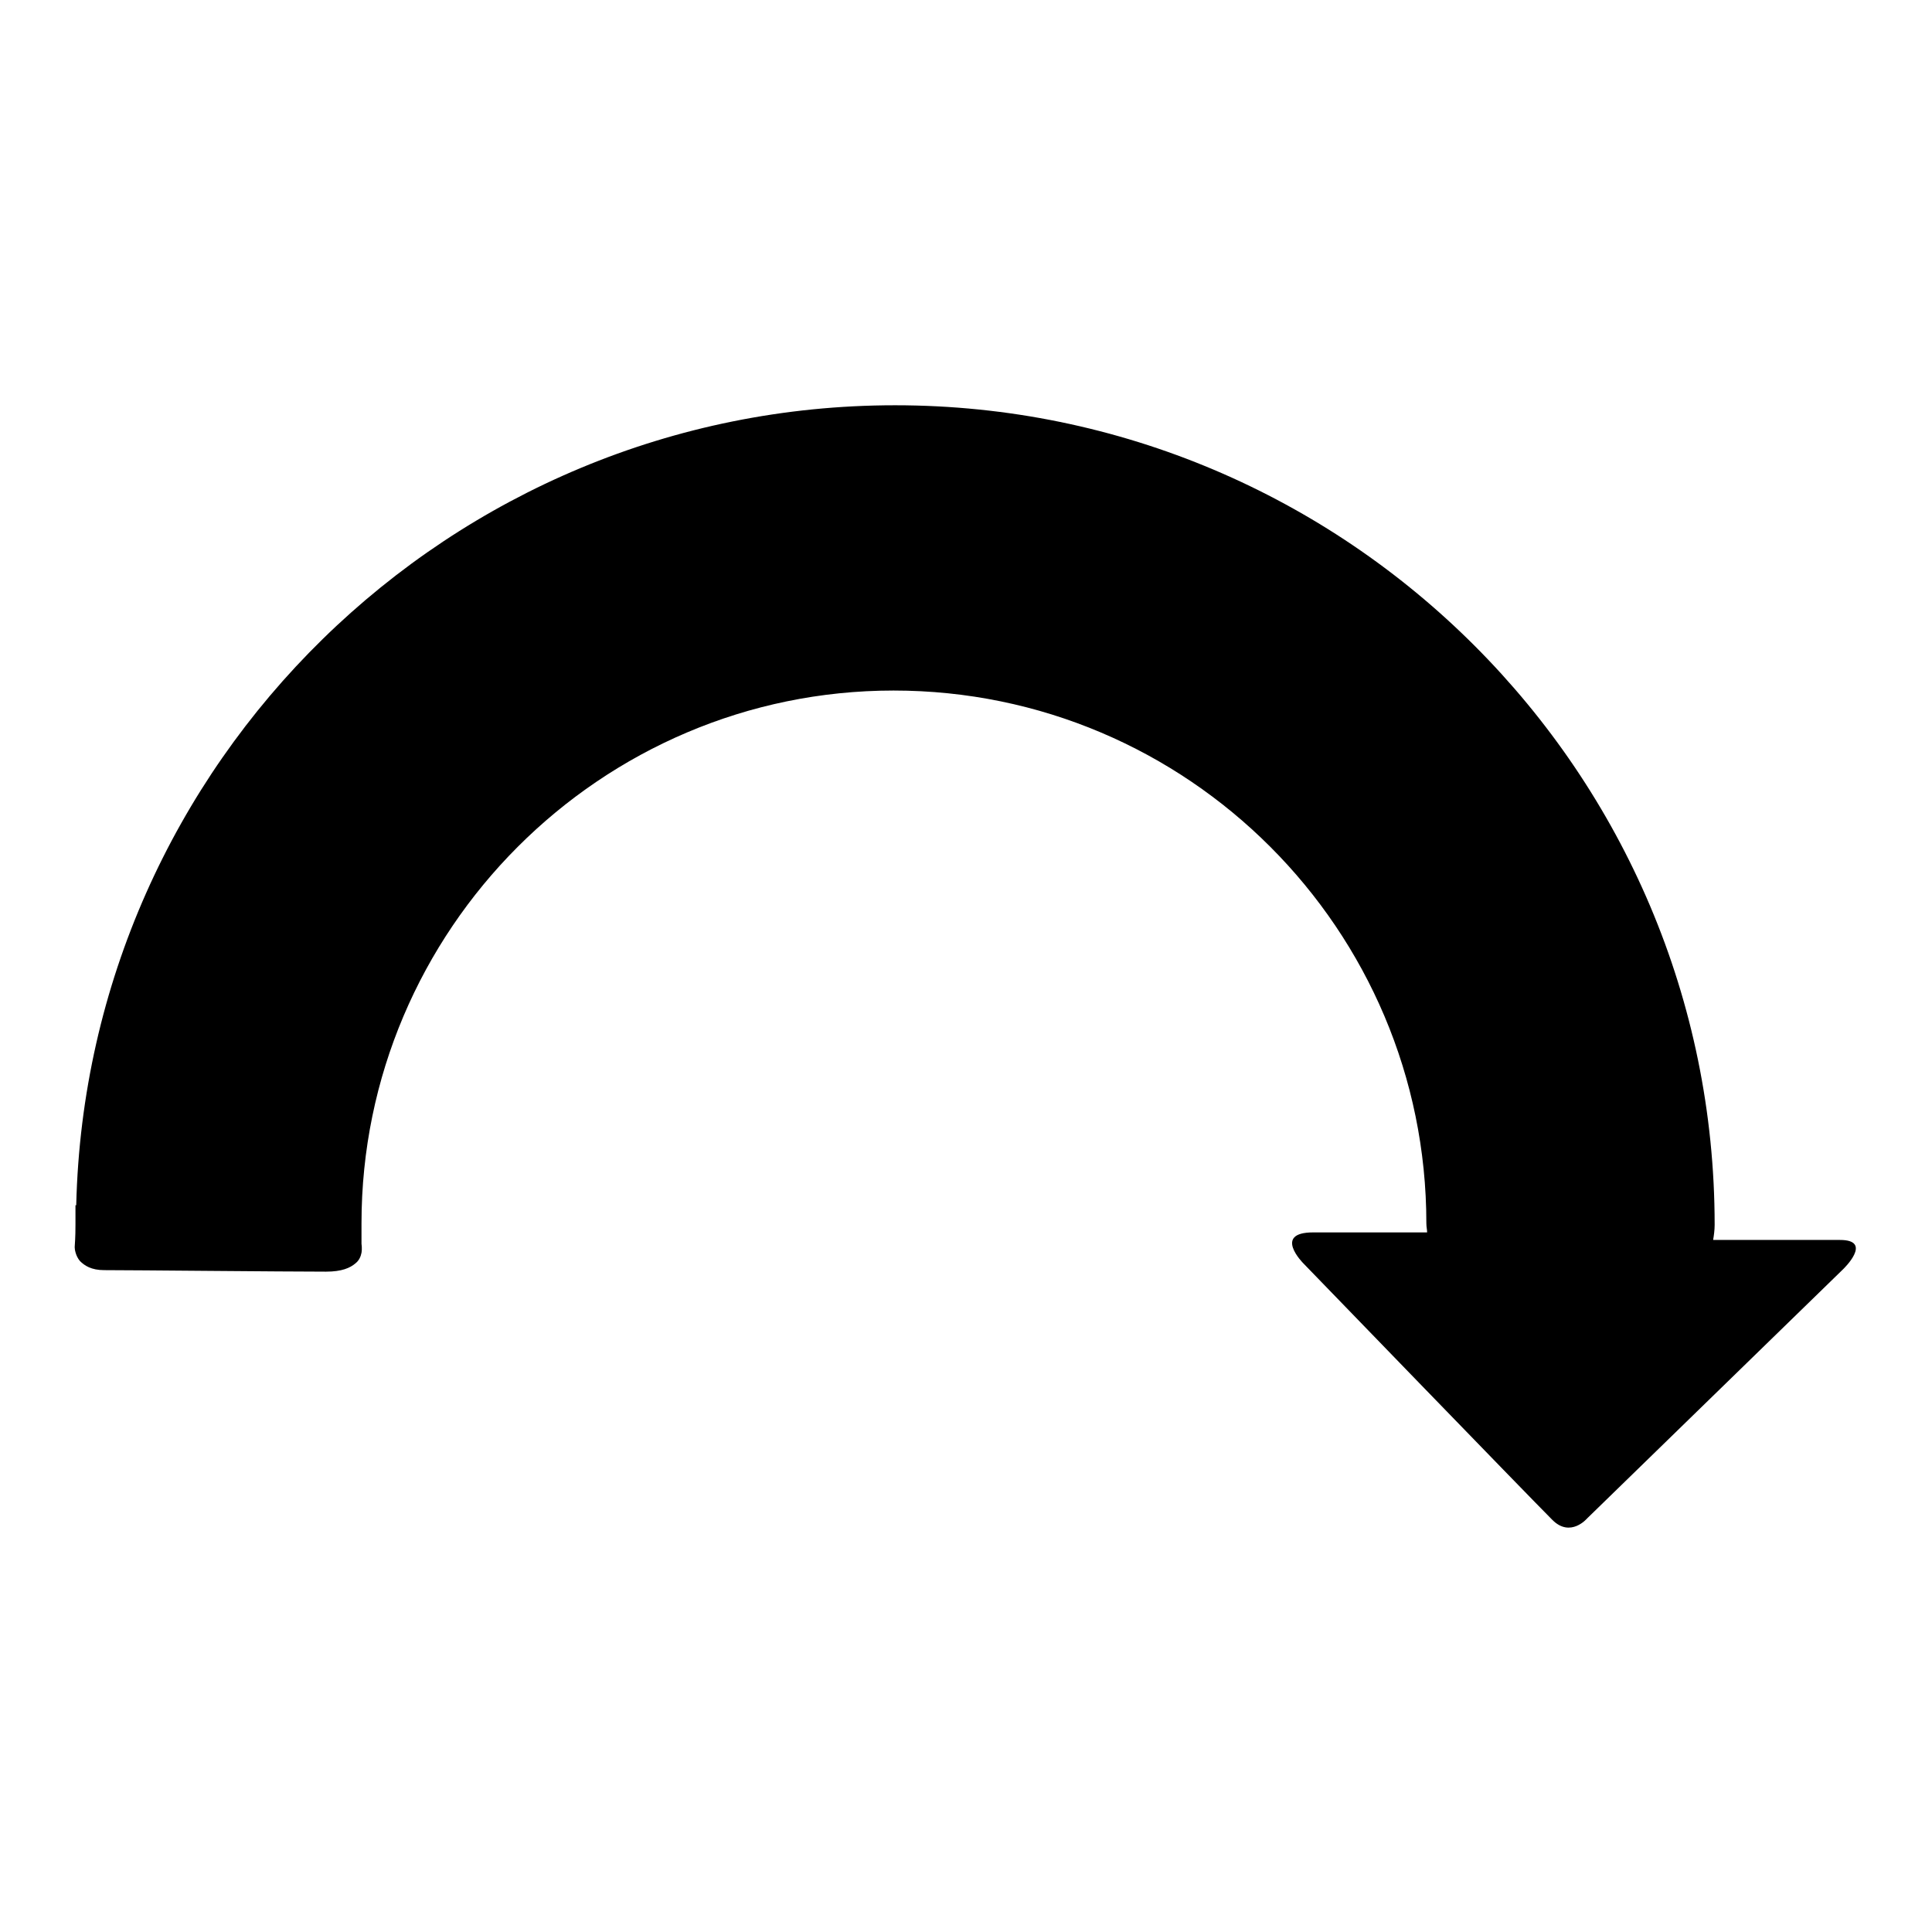 <?xml version="1.0" encoding="utf-8"?>
<!-- Svg Vector Icons : http://www.onlinewebfonts.com/icon -->
<!DOCTYPE svg PUBLIC "-//W3C//DTD SVG 1.1//EN" "http://www.w3.org/Graphics/SVG/1.1/DTD/svg11.dtd">
<svg version="1.1" xmlns="http://www.w3.org/2000/svg" xmlns:xlink="http://www.w3.org/1999/xlink" x="0px" y="0px" viewBox="0 0 256 256" enable-background="new 0 0 256 256" xml:space="preserve">
<g><g><g><path fill="#000000" d="M10,162.2L10,162.2c0-0.7,0-1.5,0-2.5h0.1c1.4-58.7,49.5-106,108.5-106c59.9,0,108.6,48.7,108.6,108.6c0,0.7-0.1,1.4-0.2,2l1.5,0c0,0,10.8,0,15.3,0c4.5,0,0.4,3.9,0.4,3.9l-33.9,33c0,0-2.2,2.6-4.6,0.2c-3.2-3.2-33-34-33-34s-4.1-4.1,1.3-4.1c5.4,0,14.2,0,14.2,0l0.9,0c0-0.4-0.1-0.7-0.1-1.2c0-38.9-31.6-70.6-70.6-70.6c-38.8,0-70.5,31.7-70.5,70.6c0,0.1,0,0.2,0,0.3c0,1.1,0,1.9,0,2.4c0,0,0.1,0.6,0,1.2c-0.1,0.5-0.3,1-0.8,1.4c-0.7,0.6-1.8,1.1-3.9,1.1c-5.7,0-25.4-0.2-29.4-0.2c-1.7,0-2.6-0.6-3.2-1.2c-0.6-0.7-0.7-1.6-0.7-1.8l0,0c0-0.1,0-0.1,0-0.1C10,163.8,10,162.8,10,162.2L10,162.2C10,162.2,10,162.2,10,162.2C10,160.9,10,161.2,10,162.2z"/><g></g><g></g><g></g><g></g><g></g><g></g><g></g><g></g><g></g><g></g><g></g><g></g><g></g><g></g><g></g></g><g></g><g></g><g></g><g></g><g></g><g></g><g></g><g></g><g></g><g></g><g></g><g></g><g></g><g></g><g></g></g></g>
</svg>